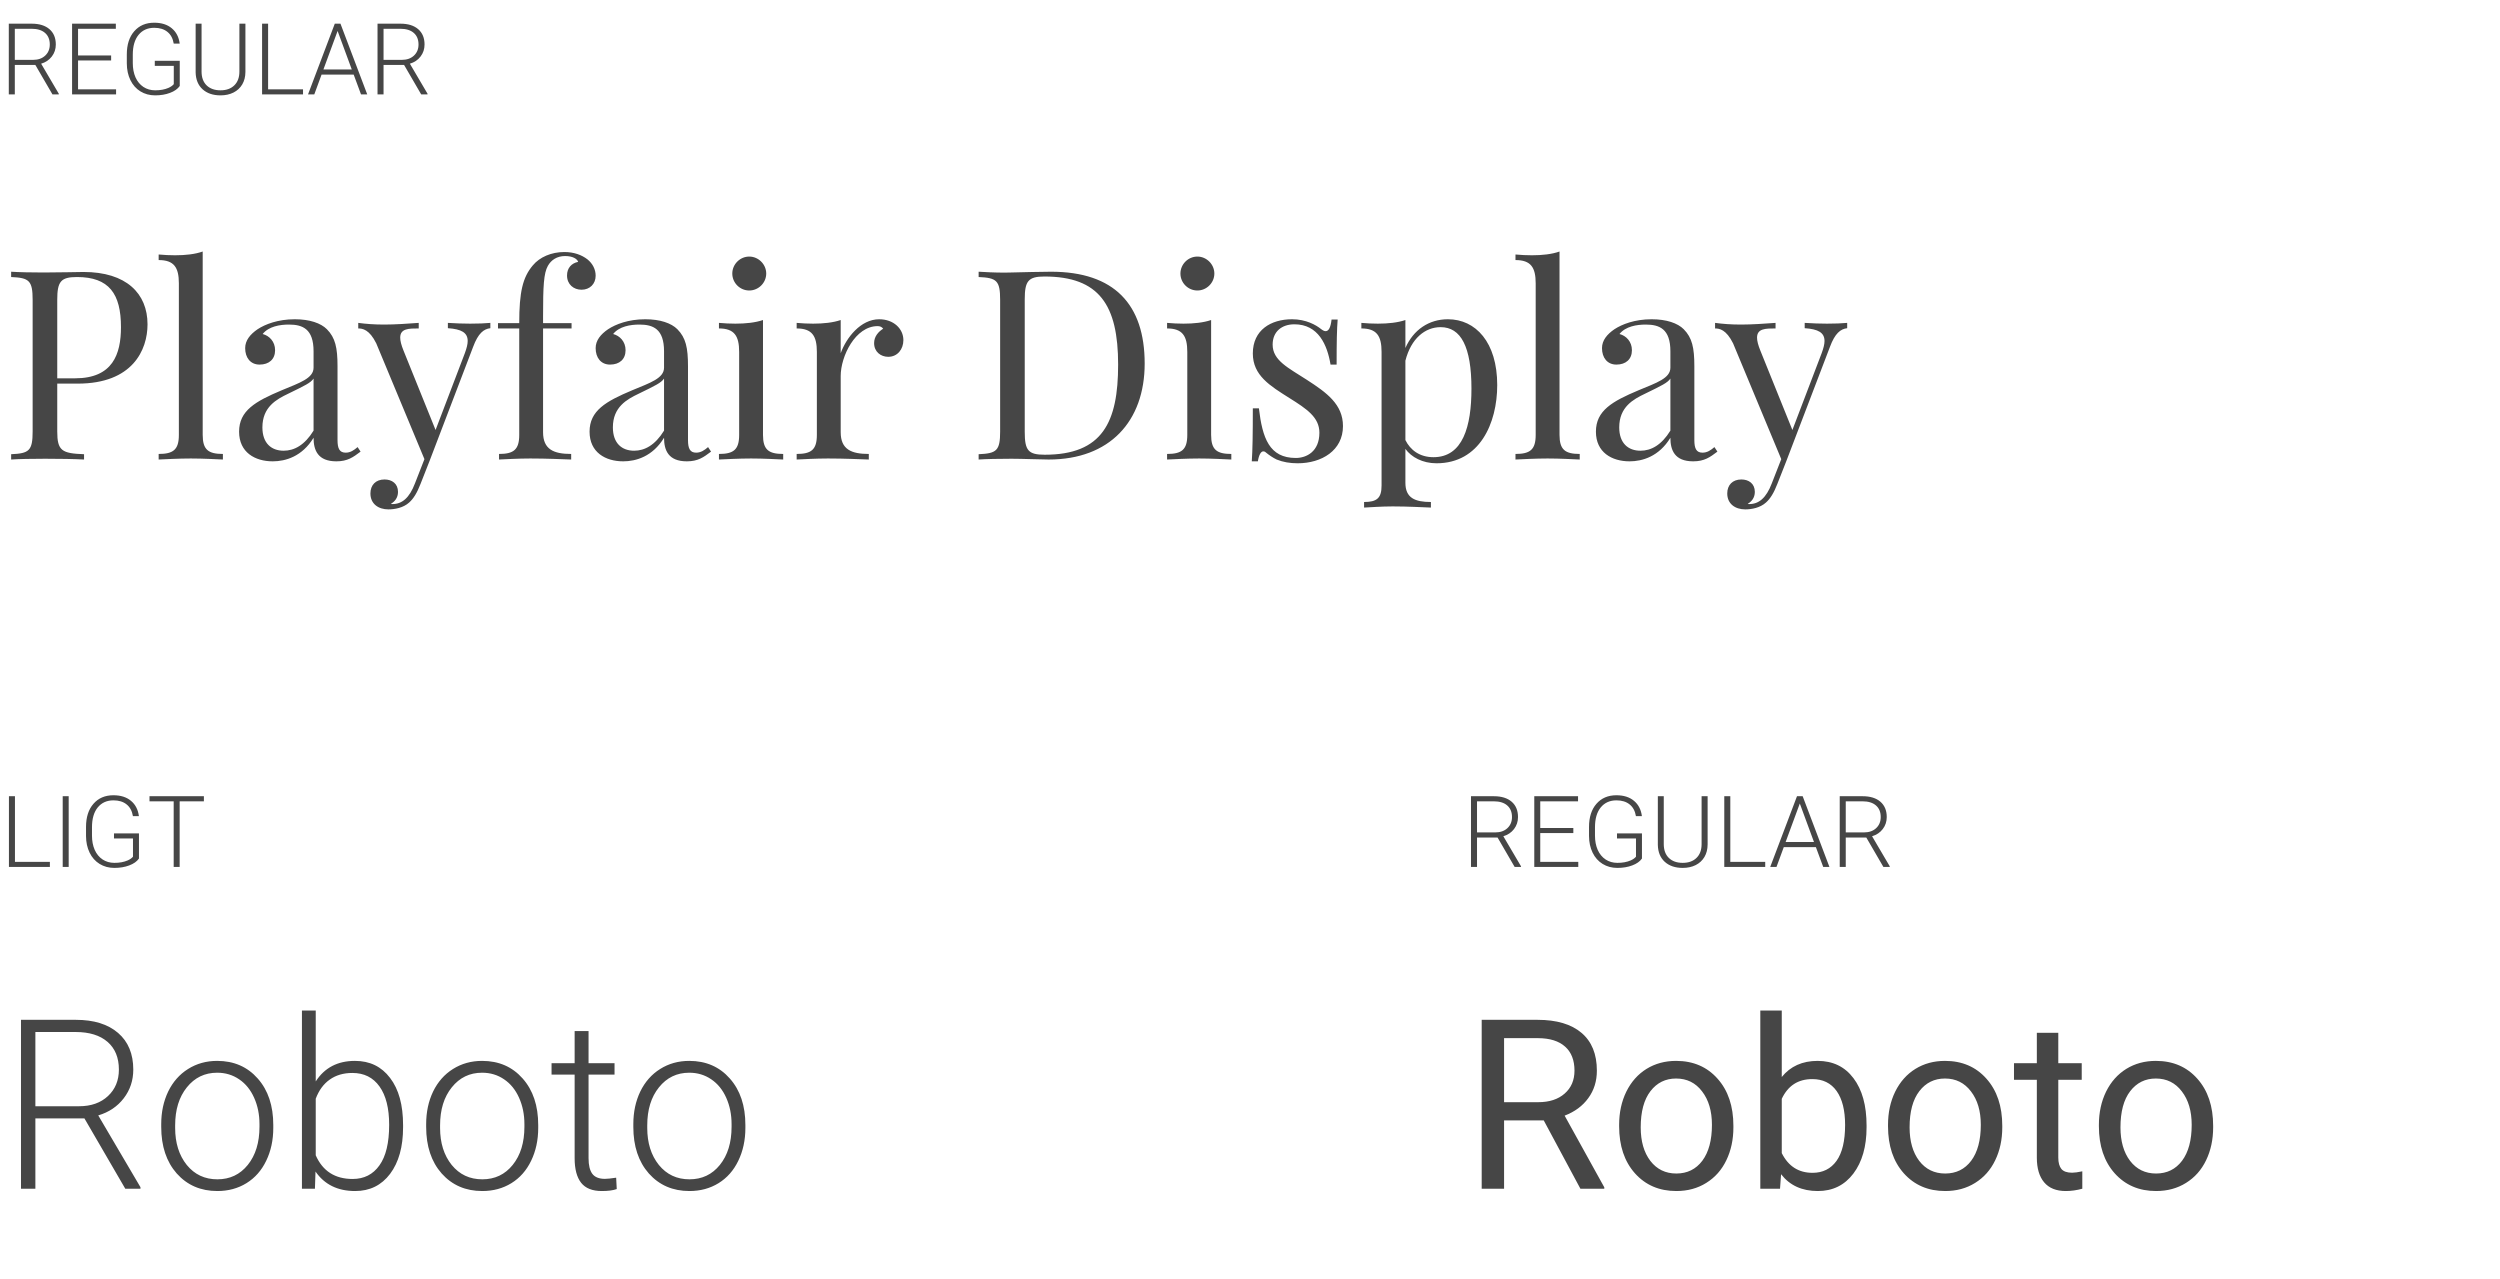 <?xml version="1.0" encoding="UTF-8"?> <svg xmlns="http://www.w3.org/2000/svg" width="346" height="177" viewBox="0 0 346 177" fill="none"> <path d="M7.923 53.093H10.755C18.355 53.093 20.417 48.433 20.417 44.884C20.417 40.617 17.477 37.642 11.562 37.642C10.683 37.642 8.335 37.714 6.023 37.714C4.41 37.714 2.563 37.678 1.542 37.606V38.341C4.033 38.449 4.517 38.825 4.517 41.496V59.708C4.517 62.379 4.033 62.755 1.542 62.863V63.598C2.563 63.526 4.338 63.49 6.238 63.49C8.228 63.49 10.361 63.526 11.633 63.598V62.863C8.55 62.755 7.923 62.379 7.923 59.708V53.093ZM10.648 38.341C15.093 38.341 16.742 40.653 16.742 45.278C16.742 49.024 15.595 52.358 10.397 52.358H7.923V41.496C7.923 38.968 8.407 38.341 10.648 38.341ZM28.053 34.81C26.995 35.186 25.669 35.33 24.235 35.33C23.5 35.33 22.729 35.294 21.958 35.222V35.993C24.091 35.993 24.755 37.014 24.755 39.219V60.192C24.755 62.235 23.984 62.827 21.958 62.827V63.598C22.801 63.562 24.719 63.454 26.404 63.454C28.089 63.454 30.007 63.562 30.849 63.598V62.827C28.824 62.827 28.053 62.235 28.053 60.192V34.81ZM40.798 44.185C38.45 44.185 36.693 44.884 35.653 45.565C34.632 46.264 33.932 47.106 33.932 48.182C33.932 49.508 34.667 50.459 35.922 50.459C37.231 50.459 38.073 49.724 38.073 48.469C38.073 47.268 37.267 46.461 36.352 46.228C37.195 45.17 38.736 44.92 39.991 44.92C41.891 44.92 43.397 45.529 43.397 48.612V50.889C43.397 52.358 41.461 52.986 39.005 54.008C35.331 55.549 33.09 56.84 33.09 59.744C33.09 62.612 35.295 63.849 37.751 63.849C39.507 63.849 41.82 63.185 43.397 60.586C43.397 62.307 43.989 63.849 46.552 63.849C48.111 63.849 48.882 63.275 49.904 62.504L49.492 61.877C48.99 62.307 48.506 62.648 47.842 62.648C47 62.648 46.713 62.092 46.713 60.909V50.709C46.713 48.11 46.408 46.748 45.243 45.565C44.401 44.722 42.859 44.185 40.798 44.185ZM43.397 59.6C42.16 61.608 40.726 62.379 39.256 62.379C37.571 62.379 36.316 61.357 36.316 59.152C36.316 56.32 38.27 55.262 39.884 54.492C42.196 53.362 43.003 52.986 43.397 52.394V59.6ZM65.069 44.794C63.939 44.794 63.276 44.758 61.986 44.687V45.422C63.85 45.547 64.728 46.031 64.728 47.196C64.728 47.644 64.585 48.2 64.334 48.881L60.283 59.511L55.855 48.541C55.532 47.752 55.389 47.16 55.389 46.73C55.389 45.457 56.572 45.457 57.952 45.457V44.687C56.482 44.794 54.672 44.92 53.184 44.92C51.786 44.92 50.639 44.83 49.581 44.687V45.457C50.173 45.457 51.123 45.601 52.073 47.519L58.741 63.544L57.432 66.896C56.662 68.921 55.64 69.764 54.313 69.764C54.242 69.764 54.17 69.764 54.098 69.728C54.6 69.441 55.084 68.921 55.084 68.079C55.084 66.932 54.242 66.358 53.22 66.358C52.001 66.358 51.266 67.129 51.266 68.294C51.266 69.728 52.36 70.499 53.758 70.499C54.636 70.499 55.819 70.284 56.626 69.549C57.217 69.029 57.719 68.222 58.203 66.968L59.458 63.777L65.481 48.003C66.18 46.121 66.951 45.529 67.865 45.422V44.687C67.094 44.758 66.216 44.794 65.069 44.794ZM78.1 34.881C76.308 34.881 74.694 35.581 73.744 36.728C72.346 38.377 71.862 40.402 71.862 44.722H68.922V45.457H71.862V60.192C71.862 62.235 71.091 62.827 69.066 62.827V63.598C69.926 63.562 71.719 63.454 73.404 63.454C75.68 63.454 77.921 63.562 79.05 63.598V62.827C76.63 62.827 75.16 62.2 75.16 59.815V45.457H79.104V44.722H75.16V43.772C75.16 39.596 75.25 37.821 75.824 36.799C76.272 35.993 77.079 35.437 78.208 35.437C79.248 35.437 79.875 35.813 80.018 36.244C79.104 36.423 78.477 37.086 78.477 38.126C78.477 39.363 79.391 40.098 80.484 40.098C81.632 40.098 82.438 39.291 82.438 38.162C82.438 37.283 82.026 36.477 81.291 35.885C80.52 35.294 79.463 34.881 78.1 34.881ZM89.303 44.185C86.955 44.185 85.199 44.884 84.159 45.565C83.137 46.264 82.438 47.106 82.438 48.182C82.438 49.508 83.173 50.459 84.428 50.459C85.736 50.459 86.579 49.724 86.579 48.469C86.579 47.268 85.772 46.461 84.858 46.228C85.701 45.17 87.242 44.92 88.497 44.92C90.397 44.92 91.903 45.529 91.903 48.612V50.889C91.903 52.358 89.967 52.986 87.511 54.008C83.836 55.549 81.596 56.84 81.596 59.744C81.596 62.612 83.8 63.849 86.256 63.849C88.013 63.849 90.325 63.185 91.903 60.586C91.903 62.307 92.494 63.849 95.058 63.849C96.617 63.849 97.388 63.275 98.409 62.504L97.997 61.877C97.495 62.307 97.011 62.648 96.348 62.648C95.506 62.648 95.219 62.092 95.219 60.909V50.709C95.219 48.11 94.914 46.748 93.749 45.565C92.906 44.722 91.365 44.185 89.303 44.185ZM91.903 59.6C90.666 61.608 89.232 62.379 87.762 62.379C86.077 62.379 84.822 61.357 84.822 59.152C84.822 56.32 86.776 55.262 88.389 54.492C90.702 53.362 91.508 52.986 91.903 52.394V59.6ZM103.697 35.509C102.407 35.509 101.349 36.584 101.349 37.857C101.349 39.148 102.407 40.205 103.697 40.205C104.97 40.205 106.046 39.148 106.046 37.857C106.046 36.584 104.97 35.509 103.697 35.509ZM105.598 44.292C104.54 44.651 103.213 44.794 101.779 44.794C101.045 44.794 100.274 44.758 99.503 44.687V45.457C101.636 45.457 102.299 46.497 102.299 48.702V60.192C102.299 62.235 101.529 62.827 99.503 62.827V63.598C100.345 63.562 102.263 63.454 103.948 63.454C105.633 63.454 107.551 63.562 108.394 63.598V62.827C106.368 62.827 105.598 62.235 105.598 60.192V44.292ZM121.676 44.185C119.113 44.185 117.123 46.748 116.353 48.881V44.292C115.295 44.651 113.969 44.794 112.535 44.794C111.8 44.794 111.029 44.758 110.258 44.687V45.457C112.391 45.457 113.054 46.497 113.054 48.702V60.192C113.054 62.235 112.284 62.827 110.258 62.827V63.598C111.101 63.562 112.911 63.454 114.596 63.454C116.873 63.454 119.113 63.562 120.242 63.598V62.827C117.823 62.827 116.353 62.2 116.353 59.815V52.036C116.353 49.311 118.378 45.135 121.461 45.135C121.784 45.135 122.053 45.242 122.232 45.493C121.569 45.906 120.977 46.569 120.977 47.483C120.977 48.702 121.91 49.383 122.931 49.383C124.222 49.383 125.028 48.325 125.028 47.071C125.028 45.493 123.666 44.185 121.676 44.185ZM145.463 37.606C144.065 37.606 141.609 37.678 139.924 37.714C139.62 37.714 139.333 37.731 139.028 37.731C137.666 37.731 136.286 37.66 135.443 37.606V38.341C137.935 38.449 138.419 38.825 138.419 41.496V59.708C138.419 62.379 137.935 62.755 135.443 62.863V63.598C136.465 63.526 138.275 63.49 139.996 63.49C141.573 63.49 144.029 63.598 145.141 63.598C153.583 63.598 158.423 58.31 158.423 50.315C158.423 42.123 154.211 37.606 145.463 37.606ZM144.549 38.269C152.149 38.269 154.749 42.231 154.749 50.459C154.749 58.453 152.58 62.934 144.585 62.934C142.308 62.934 141.824 62.343 141.824 59.78V41.424C141.824 38.897 142.308 38.269 144.549 38.269ZM165.719 35.509C164.428 35.509 163.371 36.584 163.371 37.857C163.371 39.148 164.428 40.205 165.719 40.205C166.991 40.205 168.067 39.148 168.067 37.857C168.067 36.584 166.991 35.509 165.719 35.509ZM167.619 44.292C166.561 44.651 165.235 44.794 163.801 44.794C163.066 44.794 162.295 44.758 161.524 44.687V45.457C163.657 45.457 164.321 46.497 164.321 48.702V60.192C164.321 62.235 163.55 62.827 161.524 62.827V63.598C162.367 63.562 164.285 63.454 165.97 63.454C167.655 63.454 169.573 63.562 170.415 63.598V62.827C168.39 62.827 167.619 62.235 167.619 60.192V44.292ZM178.822 44.185C175.918 44.185 173.391 45.654 173.391 48.917C173.391 51.964 175.775 53.398 178.446 55.083C180.848 56.589 182.604 57.754 182.604 59.887C182.604 62.504 180.812 63.383 179.342 63.383C175.667 63.383 174.717 60.622 174.233 56.517H173.391C173.391 60.228 173.355 62.271 173.247 63.849H174.09C174.233 62.934 174.52 62.468 174.843 62.468C174.95 62.468 175.076 62.504 175.183 62.612C175.667 63.006 176.169 63.347 176.689 63.598C177.567 63.956 178.535 64.118 179.593 64.118C182.927 64.118 185.867 62.343 185.867 58.973C185.867 55.962 183.626 54.348 180.848 52.556C178.338 50.925 176.133 49.903 176.133 47.698C176.133 45.87 177.424 44.884 179.145 44.884C182.461 44.884 183.698 47.734 184.146 50.459H184.988C184.988 47.304 185.024 45.565 185.132 44.221H184.289C184.164 45.314 183.895 45.834 183.465 45.834C183.285 45.834 183.07 45.726 182.819 45.529C182.156 44.991 180.758 44.185 178.822 44.185ZM200.386 44.185C197.787 44.185 195.618 45.619 194.507 48.164V44.292C193.449 44.651 192.123 44.794 190.689 44.794C189.954 44.794 189.183 44.758 188.412 44.687V45.457C190.545 45.457 191.208 46.497 191.208 48.702V67.201C191.208 68.957 190.545 69.477 188.789 69.477V70.248C189.559 70.212 191.208 70.087 192.75 70.087C194.883 70.087 196.962 70.212 198.038 70.248V69.477C195.833 69.477 194.507 68.921 194.507 66.824V62.128C195.331 63.275 196.891 64.118 198.809 64.118C204.778 64.118 207.216 58.596 207.216 53.291C207.216 47.375 204.24 44.185 200.386 44.185ZM198.396 63.275C196.461 63.275 195.188 62.271 194.507 60.909V49.921C195.295 46.82 197.249 45.278 199.382 45.278C202.179 45.278 203.649 47.967 203.649 53.793C203.649 59.009 202.466 63.275 198.396 63.275ZM215.838 34.81C214.78 35.186 213.454 35.33 212.02 35.33C211.285 35.33 210.514 35.294 209.743 35.222V35.993C211.876 35.993 212.539 37.014 212.539 39.219V60.192C212.539 62.235 211.769 62.827 209.743 62.827V63.598C210.586 63.562 212.504 63.454 214.189 63.454C215.874 63.454 217.792 63.562 218.634 63.598V62.827C216.609 62.827 215.838 62.235 215.838 60.192V34.81ZM228.583 44.185C226.234 44.185 224.478 44.884 223.438 45.565C222.416 46.264 221.717 47.106 221.717 48.182C221.717 49.508 222.452 50.459 223.707 50.459C225.015 50.459 225.858 49.724 225.858 48.469C225.858 47.268 225.051 46.461 224.137 46.228C224.98 45.17 226.521 44.92 227.776 44.92C229.676 44.92 231.182 45.529 231.182 48.612V50.889C231.182 52.358 229.246 52.986 226.79 54.008C223.115 55.549 220.875 56.84 220.875 59.744C220.875 62.612 223.08 63.849 225.535 63.849C227.292 63.849 229.604 63.185 231.182 60.586C231.182 62.307 231.773 63.849 234.337 63.849C235.896 63.849 236.667 63.275 237.689 62.504L237.276 61.877C236.774 62.307 236.29 62.648 235.627 62.648C234.785 62.648 234.498 62.092 234.498 60.909V50.709C234.498 48.11 234.193 46.748 233.028 45.565C232.186 44.722 230.644 44.185 228.583 44.185ZM231.182 59.6C229.945 61.608 228.511 62.379 227.041 62.379C225.356 62.379 224.101 61.357 224.101 59.152C224.101 56.32 226.055 55.262 227.668 54.492C229.981 53.362 230.787 52.986 231.182 52.394V59.6ZM252.853 44.794C251.724 44.794 251.061 44.758 249.77 44.687V45.422C251.634 45.547 252.513 46.031 252.513 47.196C252.513 47.644 252.369 48.2 252.118 48.881L248.067 59.511L243.64 48.541C243.317 47.752 243.174 47.16 243.174 46.73C243.174 45.457 244.357 45.457 245.737 45.457V44.687C244.267 44.794 242.457 44.92 240.969 44.92C239.571 44.92 238.424 44.83 237.366 44.687V45.457C237.957 45.457 238.908 45.601 239.858 47.519L246.526 63.544L245.217 66.896C244.446 68.921 243.425 69.764 242.098 69.764C242.026 69.764 241.955 69.764 241.883 69.728C242.385 69.441 242.869 68.921 242.869 68.079C242.869 66.932 242.026 66.358 241.005 66.358C239.786 66.358 239.051 67.129 239.051 68.294C239.051 69.728 240.144 70.499 241.543 70.499C242.421 70.499 243.604 70.284 244.411 69.549C245.002 69.029 245.504 68.222 245.988 66.968L247.243 63.777L253.266 48.003C253.965 46.121 254.735 45.529 255.65 45.422V44.687C254.879 44.758 254.001 44.794 252.853 44.794Z" fill="#464646"></path> <path d="M4.894 8.991H2.05V13.064H1.217V3.277H4.396C5.44 3.277 6.256 3.53 6.843 4.037C7.43 4.543 7.724 5.251 7.724 6.161C7.724 6.788 7.54 7.342 7.172 7.821C6.805 8.301 6.312 8.632 5.694 8.816L8.14 12.977V13.064H7.26L4.894 8.991ZM2.05 8.285H4.584C5.279 8.285 5.837 8.088 6.258 7.693C6.679 7.299 6.89 6.788 6.89 6.161C6.89 5.471 6.67 4.935 6.231 4.554C5.792 4.173 5.176 3.983 4.383 3.983H2.05V8.285ZM15.38 8.372H10.802V12.365H16.066V13.064H9.975V3.277H16.032V3.983H10.802V7.673H15.38V8.372ZM24.878 11.901C24.591 12.309 24.141 12.627 23.527 12.856C22.917 13.084 22.234 13.199 21.477 13.199C20.71 13.199 20.029 13.015 19.433 12.647C18.837 12.28 18.376 11.76 18.049 11.088C17.721 10.416 17.555 9.645 17.551 8.776V7.539C17.551 6.181 17.894 5.11 18.579 4.326C19.265 3.537 20.186 3.143 21.342 3.143C22.351 3.143 23.162 3.4 23.776 3.916C24.39 4.426 24.755 5.132 24.871 6.033H24.044C23.924 5.316 23.63 4.774 23.164 4.406C22.702 4.034 22.097 3.848 21.349 3.848C20.435 3.848 19.711 4.173 19.178 4.823C18.645 5.473 18.378 6.389 18.378 7.572V8.729C18.378 9.472 18.503 10.131 18.754 10.705C19.01 11.274 19.373 11.715 19.843 12.029C20.318 12.343 20.863 12.5 21.477 12.5C22.189 12.5 22.801 12.387 23.312 12.164C23.643 12.016 23.89 11.843 24.051 11.646V9.118H21.423V8.419H24.878V11.901ZM33.966 3.277V9.959C33.962 10.617 33.816 11.191 33.529 11.68C33.242 12.168 32.837 12.544 32.312 12.809C31.793 13.069 31.194 13.199 30.518 13.199C29.487 13.199 28.66 12.919 28.037 12.358C27.419 11.794 27.099 11.014 27.076 10.019V3.277H27.896V9.898C27.896 10.723 28.131 11.364 28.602 11.821C29.073 12.273 29.711 12.5 30.518 12.5C31.324 12.5 31.961 12.271 32.427 11.814C32.897 11.357 33.133 10.72 33.133 9.905V3.277H33.966ZM37.105 12.365H41.938V13.064H36.272V3.277H37.105V12.365ZM48.949 10.322H44.506L43.498 13.064H42.631L46.334 3.277H47.121L50.825 13.064H49.964L48.949 10.322ZM44.761 9.616H48.687L46.724 4.285L44.761 9.616ZM55.927 8.991H53.083V13.064H52.25V3.277H55.429C56.474 3.277 57.289 3.53 57.876 4.037C58.463 4.543 58.757 5.251 58.757 6.161C58.757 6.788 58.573 7.342 58.206 7.821C57.838 8.301 57.345 8.632 56.727 8.816L59.173 12.977V13.064H58.293L55.927 8.991ZM53.083 8.285H55.617C56.312 8.285 56.87 8.088 57.291 7.693C57.712 7.299 57.923 6.788 57.923 6.161C57.923 5.471 57.704 4.935 57.264 4.554C56.825 4.173 56.209 3.983 55.416 3.983H53.083V8.285Z" fill="#464646"></path> <path d="M2.07 119.286H6.903V119.985H1.237V110.198H2.07V119.286ZM9.505 119.985H8.678V110.198H9.505V119.985ZM19.232 118.822C18.945 119.23 18.494 119.548 17.88 119.776C17.271 120.005 16.588 120.119 15.83 120.119C15.064 120.119 14.383 119.935 13.787 119.568C13.191 119.201 12.729 118.681 12.402 118.008C12.075 117.336 11.909 116.566 11.905 115.696V114.459C11.905 113.101 12.247 112.03 12.933 111.246C13.619 110.457 14.54 110.063 15.696 110.063C16.704 110.063 17.515 110.321 18.129 110.836C18.743 111.347 19.108 112.053 19.225 112.954H18.398C18.277 112.237 17.983 111.694 17.517 111.327C17.056 110.955 16.451 110.769 15.703 110.769C14.788 110.769 14.065 111.094 13.531 111.744C12.998 112.393 12.731 113.31 12.731 114.493V115.649C12.731 116.393 12.857 117.052 13.108 117.625C13.363 118.194 13.726 118.636 14.197 118.95C14.672 119.263 15.216 119.42 15.83 119.42C16.543 119.42 17.154 119.308 17.665 119.084C17.997 118.936 18.243 118.764 18.405 118.566V116.039H15.776V115.34H19.232V118.822ZM28.219 110.903H24.864V119.985H24.038V110.903H20.69V110.198H28.219V110.903Z" fill="#464646"></path> <path d="M207.262 115.911H204.419V119.985H203.585V110.198H206.765C207.809 110.198 208.625 110.451 209.212 110.957C209.799 111.464 210.092 112.172 210.092 113.081C210.092 113.709 209.908 114.262 209.541 114.742C209.174 115.221 208.681 115.553 208.062 115.736L210.509 119.897V119.985H209.628L207.262 115.911ZM204.419 115.205H206.953C207.648 115.205 208.206 115.008 208.627 114.614C209.048 114.22 209.259 113.709 209.259 113.081C209.259 112.391 209.039 111.856 208.6 111.475C208.161 111.094 207.545 110.903 206.751 110.903H204.419V115.205ZM217.749 115.293H213.171V119.286H218.434V119.985H212.344V110.198H218.401V110.903H213.171V114.594H217.749V115.293ZM227.247 118.822C226.96 119.23 226.509 119.548 225.896 119.776C225.286 120.005 224.603 120.119 223.845 120.119C223.079 120.119 222.398 119.935 221.802 119.568C221.206 119.201 220.744 118.681 220.417 118.008C220.09 117.336 219.924 116.566 219.92 115.696V114.459C219.92 113.101 220.263 112.03 220.948 111.246C221.634 110.457 222.555 110.063 223.711 110.063C224.719 110.063 225.53 110.321 226.144 110.836C226.758 111.347 227.123 112.053 227.24 112.954H226.413C226.292 112.237 225.999 111.694 225.533 111.327C225.071 110.955 224.466 110.769 223.718 110.769C222.803 110.769 222.08 111.094 221.546 111.744C221.013 112.393 220.746 113.31 220.746 114.493V115.649C220.746 116.393 220.872 117.052 221.123 117.625C221.378 118.194 221.741 118.636 222.212 118.95C222.687 119.263 223.231 119.42 223.845 119.42C224.558 119.42 225.17 119.308 225.68 119.084C226.012 118.936 226.259 118.764 226.42 118.566V116.039H223.792V115.34H227.247V118.822ZM236.335 110.198V116.879C236.33 117.538 236.185 118.112 235.898 118.6C235.611 119.088 235.205 119.465 234.681 119.729C234.161 119.989 233.563 120.119 232.886 120.119C231.856 120.119 231.029 119.839 230.406 119.279C229.788 118.714 229.467 117.935 229.445 116.94V110.198H230.265V116.819C230.265 117.643 230.5 118.284 230.971 118.741C231.441 119.194 232.08 119.42 232.886 119.42C233.693 119.42 234.329 119.192 234.795 118.734C235.266 118.277 235.501 117.641 235.501 116.825V110.198H236.335ZM239.474 119.286H244.307V119.985H238.64V110.198H239.474V119.286ZM251.318 117.242H246.875L245.866 119.985H244.999L248.703 110.198H249.49L253.193 119.985H252.333L251.318 117.242ZM247.13 116.536H251.056L249.093 111.206L247.13 116.536ZM258.295 115.911H255.452V119.985H254.618V110.198H257.798C258.842 110.198 259.658 110.451 260.245 110.957C260.832 111.464 261.125 112.172 261.125 113.081C261.125 113.709 260.942 114.262 260.574 114.742C260.207 115.221 259.714 115.553 259.095 115.736L261.542 119.897V119.985H260.662L258.295 115.911ZM255.452 115.205H257.986C258.681 115.205 259.239 115.008 259.66 114.614C260.081 114.22 260.292 113.709 260.292 113.081C260.292 112.391 260.072 111.856 259.633 111.475C259.194 111.094 258.578 110.903 257.785 110.903H255.452V115.205Z" fill="#464646"></path> <path d="M11.687 154.79H4.896V164.518H2.906V141.144H10.499C12.993 141.144 14.941 141.749 16.343 142.958C17.745 144.167 18.446 145.858 18.446 148.031C18.446 149.529 18.007 150.851 17.129 151.996C16.252 153.141 15.074 153.933 13.597 154.372L19.441 164.309V164.518H17.338L11.687 154.79ZM4.896 153.104H10.949C12.607 153.104 13.94 152.633 14.946 151.691C15.952 150.749 16.455 149.529 16.455 148.031C16.455 146.383 15.931 145.104 14.882 144.194C13.833 143.285 12.361 142.83 10.467 142.83H4.896V153.104ZM22.314 155.576C22.314 153.907 22.636 152.403 23.278 151.065C23.931 149.727 24.846 148.689 26.023 147.951C27.211 147.202 28.554 146.827 30.052 146.827C32.364 146.827 34.237 147.64 35.671 149.267C37.105 150.883 37.822 153.029 37.822 155.705V156.106C37.822 157.786 37.496 159.301 36.843 160.649C36.201 161.987 35.291 163.02 34.114 163.748C32.937 164.475 31.593 164.839 30.084 164.839C27.784 164.839 25.911 164.031 24.466 162.415C23.032 160.788 22.314 158.637 22.314 155.962V155.576ZM24.241 156.106C24.241 158.182 24.776 159.889 25.846 161.227C26.927 162.554 28.34 163.218 30.084 163.218C31.818 163.218 33.22 162.554 34.291 161.227C35.371 159.889 35.912 158.129 35.912 155.945V155.576C35.912 154.249 35.666 153.034 35.173 151.932C34.681 150.83 33.991 149.979 33.103 149.38C32.214 148.77 31.198 148.464 30.052 148.464C28.34 148.464 26.943 149.139 25.862 150.487C24.782 151.825 24.241 153.58 24.241 155.753V156.106ZM55.786 156.01C55.786 158.717 55.187 160.869 53.988 162.463C52.79 164.047 51.179 164.839 49.156 164.839C46.737 164.839 44.907 163.94 43.666 162.142L43.586 164.518H41.788V139.86H43.698V149.669C44.918 147.774 46.727 146.827 49.124 146.827C51.179 146.827 52.8 147.614 53.988 149.187C55.187 150.749 55.786 152.927 55.786 155.721V156.01ZM53.86 155.673C53.86 153.382 53.416 151.616 52.528 150.375C51.639 149.123 50.387 148.497 48.771 148.497C47.54 148.497 46.497 148.802 45.641 149.412C44.784 150.011 44.137 150.894 43.698 152.061V159.895C44.661 162.078 46.363 163.17 48.803 163.17C50.387 163.17 51.623 162.544 52.511 161.291C53.41 160.039 53.86 158.166 53.86 155.673ZM58.981 155.576C58.981 153.907 59.302 152.403 59.944 151.065C60.597 149.727 61.512 148.689 62.689 147.951C63.877 147.202 65.221 146.827 66.719 146.827C69.031 146.827 70.903 147.64 72.338 149.267C73.772 150.883 74.489 153.029 74.489 155.705V156.106C74.489 157.786 74.162 159.301 73.51 160.649C72.867 161.987 71.958 163.02 70.781 163.748C69.603 164.475 68.26 164.839 66.751 164.839C64.45 164.839 62.577 164.031 61.132 162.415C59.698 160.788 58.981 158.637 58.981 155.962V155.576ZM60.907 156.106C60.907 158.182 61.443 159.889 62.513 161.227C63.594 162.554 65.007 163.218 66.751 163.218C68.485 163.218 69.887 162.554 70.957 161.227C72.038 159.889 72.579 158.129 72.579 155.945V155.576C72.579 154.249 72.332 153.034 71.84 151.932C71.348 150.83 70.657 149.979 69.769 149.38C68.881 148.77 67.864 148.464 66.719 148.464C65.007 148.464 63.61 149.139 62.529 150.487C61.448 151.825 60.907 153.58 60.907 155.753V156.106ZM81.456 142.701V147.148H85.052V148.721H81.456V160.296C81.456 161.259 81.627 161.976 81.97 162.447C82.323 162.918 82.906 163.154 83.72 163.154C84.041 163.154 84.56 163.1 85.277 162.993L85.357 164.566C84.854 164.748 84.169 164.839 83.302 164.839C81.986 164.839 81.028 164.459 80.429 163.699C79.829 162.929 79.53 161.8 79.53 160.312V148.721H76.335V147.148H79.53V142.701H81.456ZM87.653 155.576C87.653 153.907 87.974 152.403 88.616 151.065C89.269 149.727 90.184 148.689 91.361 147.951C92.549 147.202 93.892 146.827 95.391 146.827C97.702 146.827 99.575 147.64 101.009 149.267C102.444 150.883 103.161 153.029 103.161 155.705V156.106C103.161 157.786 102.834 159.301 102.181 160.649C101.539 161.987 100.63 163.02 99.452 163.748C98.275 164.475 96.932 164.839 95.423 164.839C93.122 164.839 91.249 164.031 89.804 162.415C88.37 160.788 87.653 158.637 87.653 155.962V155.576ZM89.579 156.106C89.579 158.182 90.114 159.889 91.185 161.227C92.266 162.554 93.678 163.218 95.423 163.218C97.157 163.218 98.559 162.554 99.629 161.227C100.71 159.889 101.25 158.129 101.25 155.945V155.576C101.25 154.249 101.004 153.034 100.512 151.932C100.019 150.83 99.329 149.979 98.441 149.38C97.553 148.77 96.536 148.464 95.391 148.464C93.678 148.464 92.282 149.139 91.201 150.487C90.12 151.825 89.579 153.58 89.579 155.753V156.106Z" fill="#464646"></path> <path d="M213.654 155.063H208.164V164.518H205.066V141.144H212.804C215.436 141.144 217.459 141.743 218.872 142.942C220.295 144.141 221.007 145.885 221.007 148.176C221.007 149.631 220.611 150.899 219.819 151.98C219.038 153.061 217.946 153.869 216.544 154.404L222.034 164.325V164.518H218.727L213.654 155.063ZM208.164 152.542H212.9C214.43 152.542 215.645 152.146 216.544 151.354C217.454 150.562 217.909 149.503 217.909 148.176C217.909 146.731 217.475 145.623 216.608 144.852C215.752 144.082 214.511 143.691 212.884 143.681H208.164V152.542ZM224.089 155.673C224.089 153.971 224.421 152.44 225.085 151.081C225.759 149.722 226.69 148.673 227.878 147.935C229.077 147.196 230.441 146.827 231.972 146.827C234.337 146.827 236.247 147.646 237.703 149.283C239.169 150.921 239.902 153.099 239.902 155.817V156.026C239.902 157.717 239.576 159.236 238.923 160.585C238.281 161.923 237.355 162.966 236.145 163.715C234.947 164.465 233.566 164.839 232.004 164.839C229.649 164.839 227.739 164.02 226.273 162.383C224.817 160.746 224.089 158.578 224.089 155.881V155.673ZM227.075 156.026C227.075 157.952 227.519 159.499 228.408 160.665C229.307 161.832 230.505 162.415 232.004 162.415C233.513 162.415 234.711 161.826 235.6 160.649C236.488 159.461 236.932 157.802 236.932 155.673C236.932 153.768 236.477 152.226 235.568 151.049C234.669 149.861 233.47 149.267 231.972 149.267C230.505 149.267 229.323 149.85 228.424 151.017C227.525 152.184 227.075 153.853 227.075 156.026ZM258.332 156.026C258.332 158.68 257.722 160.815 256.501 162.431C255.281 164.037 253.644 164.839 251.589 164.839C249.395 164.839 247.699 164.063 246.5 162.511L246.356 164.518H243.626V139.86H246.596V149.058C247.795 147.571 249.449 146.827 251.557 146.827C253.665 146.827 255.319 147.624 256.518 149.219C257.727 150.814 258.332 152.997 258.332 155.769V156.026ZM255.362 155.689C255.362 153.666 254.971 152.103 254.19 151.001C253.408 149.899 252.285 149.347 250.819 149.347C248.86 149.347 247.453 150.257 246.596 152.077V159.59C247.506 161.409 248.924 162.319 250.851 162.319C252.274 162.319 253.382 161.768 254.174 160.665C254.966 159.563 255.362 157.904 255.362 155.689ZM261.302 155.673C261.302 153.971 261.633 152.44 262.297 151.081C262.971 149.722 263.902 148.673 265.09 147.935C266.289 147.196 267.653 146.827 269.184 146.827C271.549 146.827 273.459 147.646 274.915 149.283C276.381 150.921 277.114 153.099 277.114 155.817V156.026C277.114 157.717 276.788 159.236 276.135 160.585C275.493 161.923 274.567 162.966 273.358 163.715C272.159 164.465 270.779 164.839 269.216 164.839C266.861 164.839 264.951 164.02 263.485 162.383C262.029 160.746 261.302 158.578 261.302 155.881V155.673ZM264.288 156.026C264.288 157.952 264.732 159.499 265.62 160.665C266.519 161.832 267.718 162.415 269.216 162.415C270.725 162.415 271.924 161.826 272.812 160.649C273.7 159.461 274.144 157.802 274.144 155.673C274.144 153.768 273.69 152.226 272.78 151.049C271.881 149.861 270.682 149.267 269.184 149.267C267.718 149.267 266.535 149.85 265.636 151.017C264.737 152.184 264.288 153.853 264.288 156.026ZM284.868 142.942V147.148H288.111V149.444H284.868V160.216C284.868 160.911 285.013 161.436 285.302 161.789C285.591 162.131 286.083 162.303 286.779 162.303C287.121 162.303 287.592 162.239 288.191 162.11V164.518C287.41 164.732 286.65 164.839 285.912 164.839C284.585 164.839 283.584 164.438 282.91 163.635C282.235 162.832 281.898 161.693 281.898 160.216V149.444H278.736V147.148H281.898V142.942H284.868ZM290.487 155.673C290.487 153.971 290.819 152.44 291.482 151.081C292.157 149.722 293.088 148.673 294.276 147.935C295.474 147.196 296.839 146.827 298.369 146.827C300.735 146.827 302.645 147.646 304.101 149.283C305.567 150.921 306.3 153.099 306.3 155.817V156.026C306.3 157.717 305.973 159.236 305.321 160.585C304.678 161.923 303.753 162.966 302.543 163.715C301.345 164.465 299.964 164.839 298.401 164.839C296.047 164.839 294.137 164.02 292.67 162.383C291.215 160.746 290.487 158.578 290.487 155.881V155.673ZM293.473 156.026C293.473 157.952 293.917 159.499 294.805 160.665C295.704 161.832 296.903 162.415 298.401 162.415C299.911 162.415 301.109 161.826 301.997 160.649C302.886 159.461 303.33 157.802 303.33 155.673C303.33 153.768 302.875 152.226 301.965 151.049C301.066 149.861 299.868 149.267 298.369 149.267C296.903 149.267 295.721 149.85 294.822 151.017C293.923 152.184 293.473 153.853 293.473 156.026Z" fill="#464646"></path> </svg> 